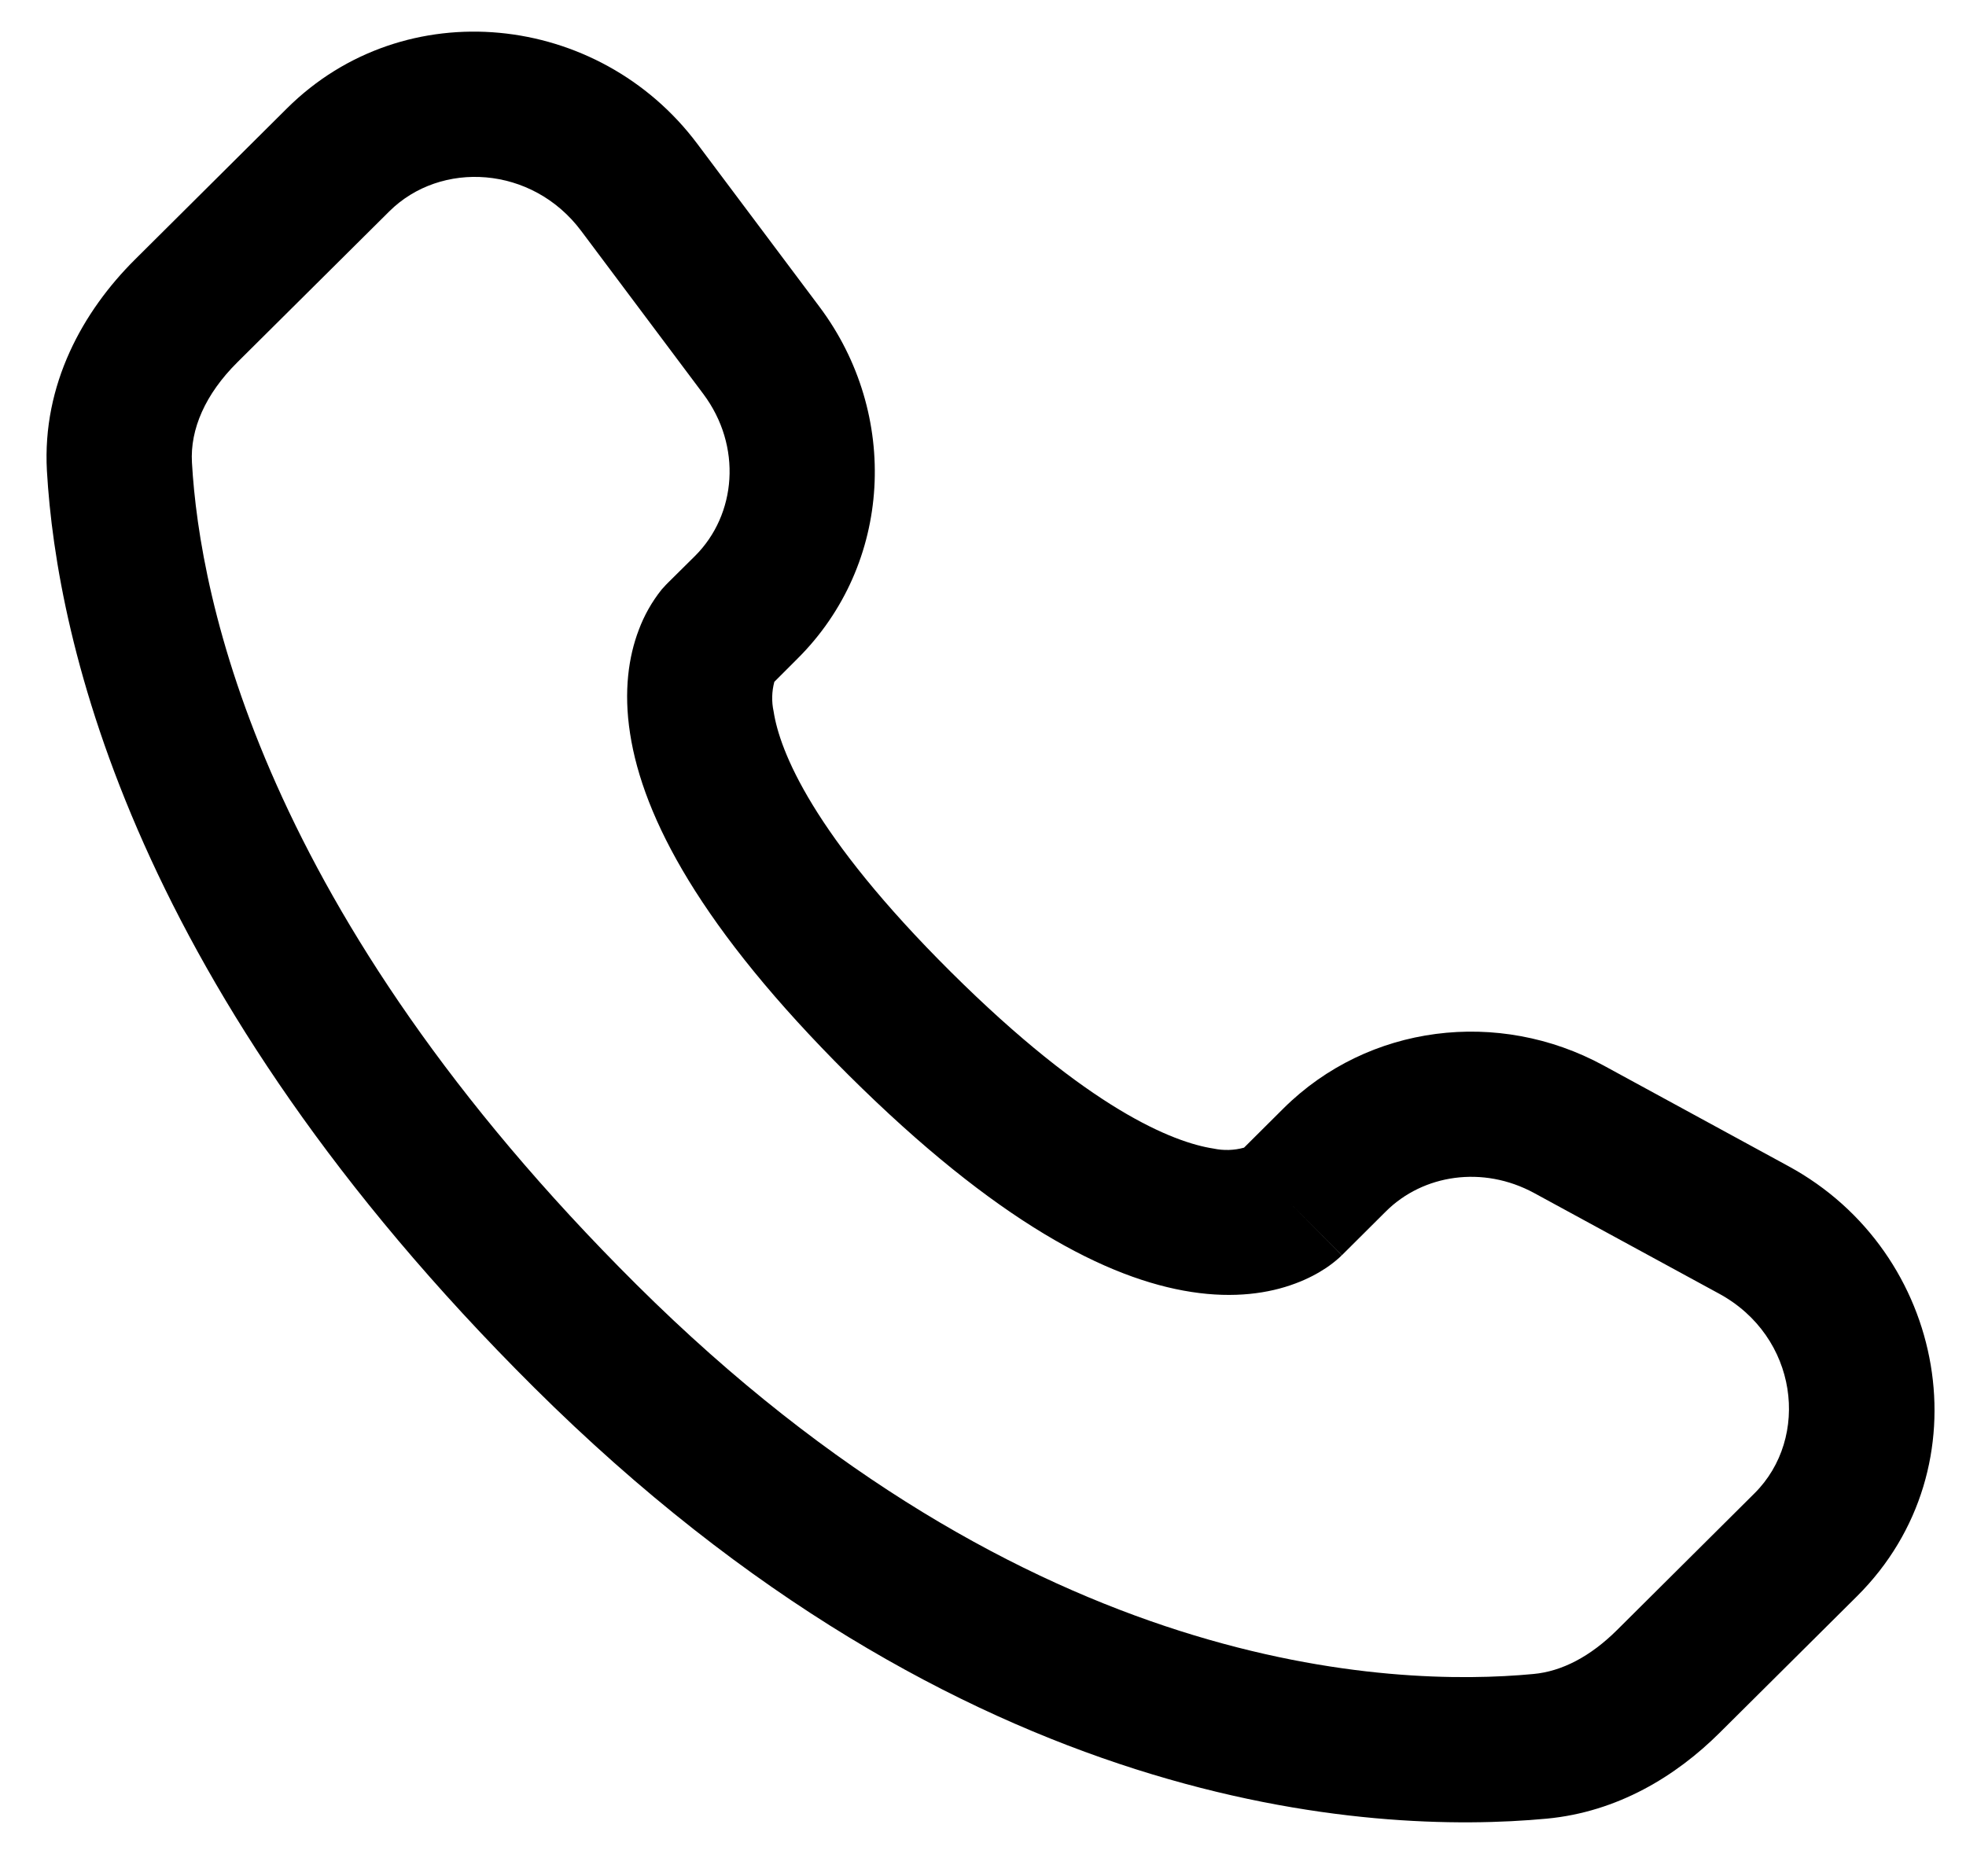 <?xml version="1.0" encoding="UTF-8"?>
<svg xmlns="http://www.w3.org/2000/svg" width="22" height="21" viewBox="0 0 22 21" fill="none">
  <path fill-rule="evenodd" clip-rule="evenodd" d="M3.211 1.213C4.529 -0.097 6.7 0.135 7.804 1.611L9.171 3.435C10.07 4.636 9.99 6.313 8.923 7.373L8.665 7.631C8.636 7.739 8.633 7.853 8.657 7.963C8.725 8.405 9.094 9.341 10.641 10.879C12.188 12.417 13.131 12.786 13.579 12.855C13.692 12.879 13.809 12.876 13.921 12.845L14.363 12.405C15.312 11.463 16.768 11.286 17.942 11.924L20.011 13.051C21.785 14.013 22.232 16.422 20.78 17.866L19.241 19.396C18.756 19.878 18.103 20.28 17.308 20.355C15.347 20.538 10.779 20.304 5.977 15.53C1.495 11.073 0.635 7.186 0.525 5.27C0.471 4.302 0.928 3.483 1.511 2.904L3.211 1.213ZM6.504 2.585C5.955 1.851 4.932 1.793 4.356 2.366L2.655 4.056C2.298 4.411 2.126 4.804 2.148 5.178C2.235 6.7 2.928 10.207 7.123 14.378C11.523 18.753 15.587 18.884 17.158 18.736C17.478 18.707 17.797 18.54 18.095 18.244L19.633 16.714C20.259 16.092 20.122 14.959 19.235 14.478L17.166 13.352C16.594 13.042 15.925 13.144 15.509 13.558L15.016 14.049L14.442 13.472C15.016 14.049 15.015 14.05 15.014 14.05L15.013 14.052L15.009 14.055L15.002 14.062L14.986 14.077C14.939 14.119 14.89 14.157 14.838 14.192C14.752 14.249 14.637 14.313 14.493 14.366C14.2 14.476 13.812 14.534 13.333 14.46C12.394 14.316 11.149 13.676 9.495 12.032C7.842 10.387 7.196 9.15 7.051 8.212C6.976 7.733 7.036 7.345 7.147 7.053C7.208 6.888 7.295 6.735 7.404 6.598L7.439 6.56L7.454 6.543L7.461 6.537L7.464 6.534L7.466 6.531L7.778 6.222C8.242 5.759 8.307 4.993 7.87 4.409L6.504 2.585Z" fill="black"></path>
</svg>
